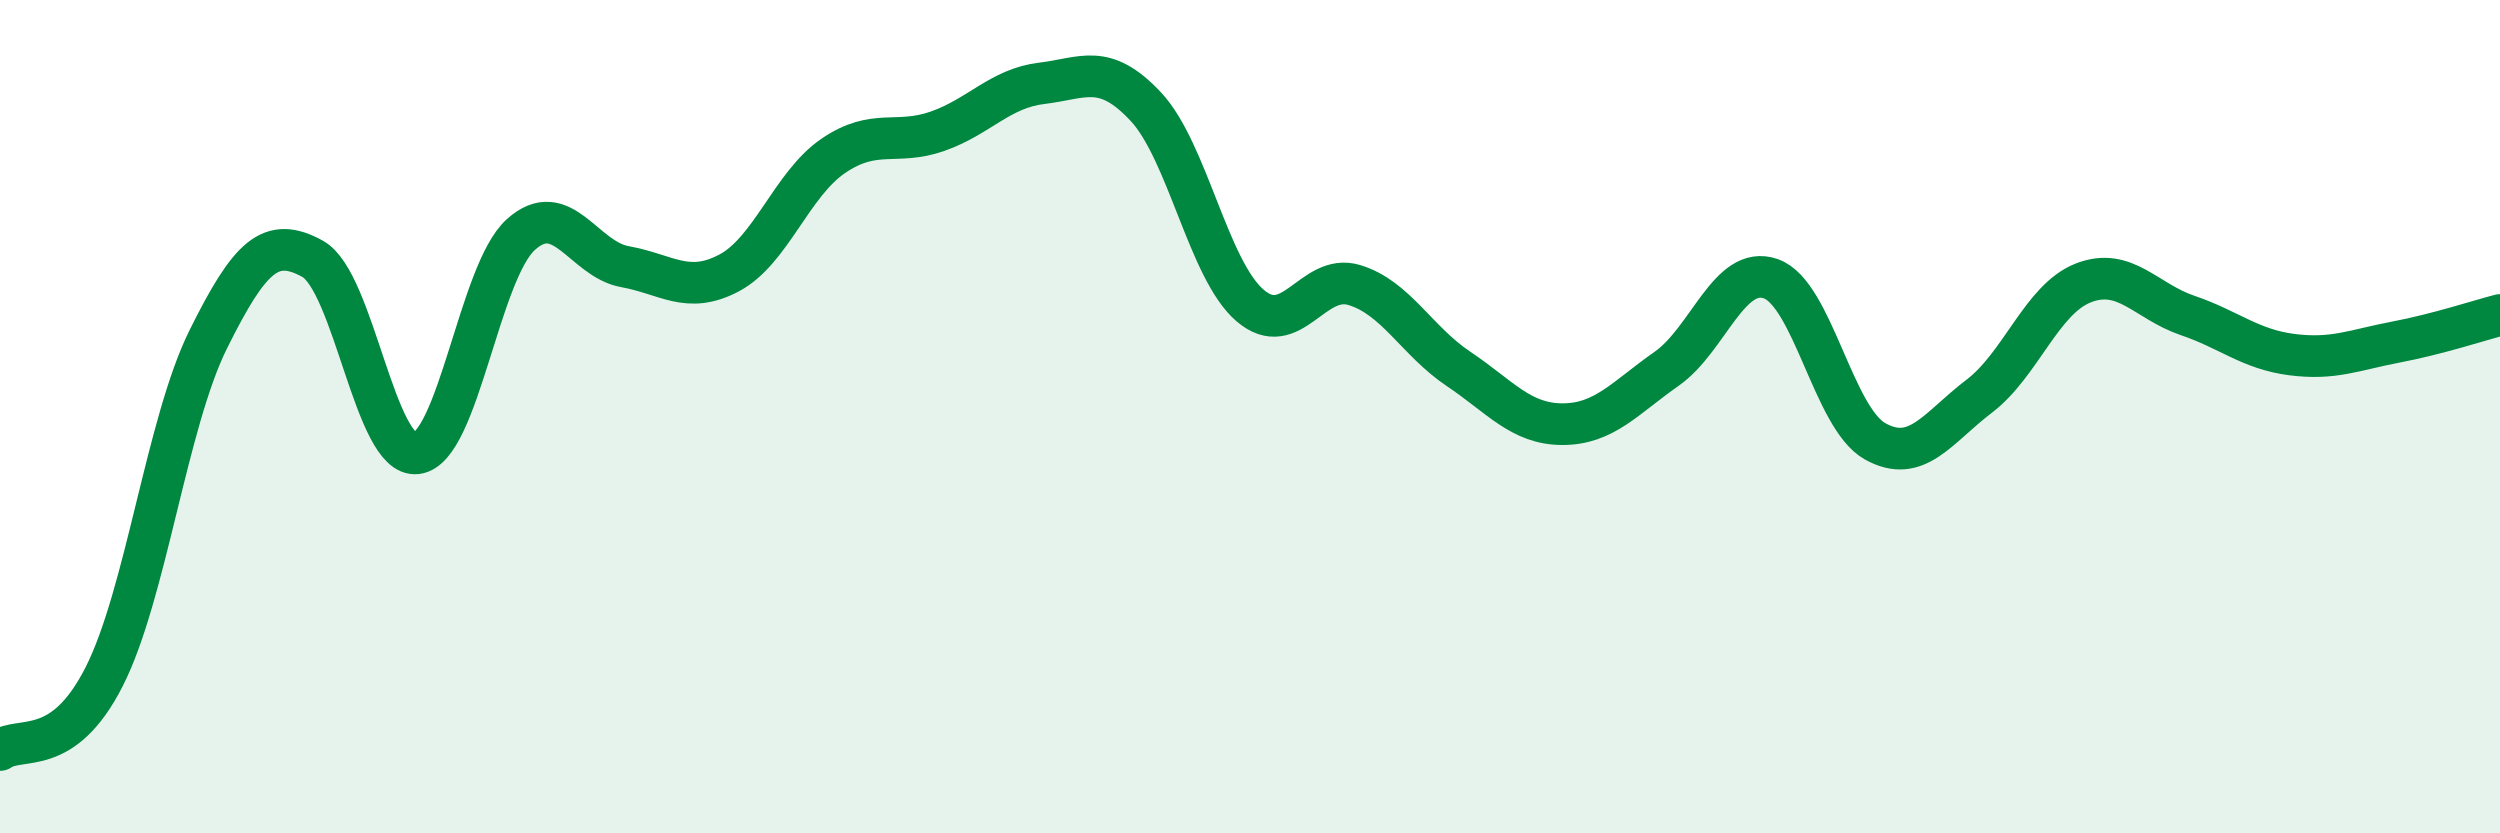 
    <svg width="60" height="20" viewBox="0 0 60 20" xmlns="http://www.w3.org/2000/svg">
      <path
        d="M 0,18 C 0.5,17.65 1.5,18.21 2.5,16.24 C 3.5,14.27 4,10.15 5,8.14 C 6,6.13 6.5,5.66 7.5,6.21 C 8.5,6.76 9,11 10,10.88 C 11,10.76 11.5,6.53 12.5,5.63 C 13.5,4.73 14,6.22 15,6.4 C 16,6.58 16.5,7.08 17.5,6.55 C 18.5,6.02 19,4.42 20,3.74 C 21,3.06 21.5,3.5 22.5,3.15 C 23.5,2.8 24,2.12 25,2 C 26,1.88 26.5,1.49 27.5,2.56 C 28.5,3.63 29,6.47 30,7.33 C 31,8.19 31.5,6.54 32.5,6.84 C 33.5,7.14 34,8.18 35,8.85 C 36,9.52 36.5,10.18 37.5,10.18 C 38.5,10.18 39,9.55 40,8.85 C 41,8.15 41.5,6.34 42.5,6.69 C 43.5,7.04 44,10.03 45,10.59 C 46,11.15 46.5,10.27 47.5,9.51 C 48.5,8.75 49,7.18 50,6.79 C 51,6.4 51.5,7.23 52.5,7.57 C 53.5,7.91 54,8.38 55,8.51 C 56,8.64 56.5,8.4 57.5,8.21 C 58.5,8.02 59.5,7.69 60,7.56L60 20L0 20Z"
        fill="#008740"
        opacity="0.1"
        stroke-linecap="round"
        stroke-linejoin="round"
      />
      <path
        d="M 0,18 C 0.5,17.65 1.5,18.21 2.5,16.24 C 3.5,14.27 4,10.15 5,8.14 C 6,6.13 6.5,5.66 7.5,6.21 C 8.5,6.76 9,11 10,10.88 C 11,10.76 11.5,6.53 12.5,5.63 C 13.5,4.73 14,6.22 15,6.4 C 16,6.58 16.5,7.08 17.5,6.55 C 18.5,6.02 19,4.42 20,3.74 C 21,3.06 21.5,3.5 22.5,3.15 C 23.5,2.8 24,2.12 25,2 C 26,1.88 26.5,1.49 27.5,2.56 C 28.5,3.63 29,6.47 30,7.33 C 31,8.19 31.5,6.54 32.5,6.84 C 33.5,7.14 34,8.18 35,8.85 C 36,9.52 36.5,10.18 37.5,10.18 C 38.5,10.18 39,9.55 40,8.85 C 41,8.15 41.5,6.34 42.5,6.69 C 43.5,7.04 44,10.03 45,10.59 C 46,11.15 46.5,10.27 47.5,9.51 C 48.5,8.75 49,7.18 50,6.79 C 51,6.4 51.5,7.23 52.5,7.57 C 53.5,7.91 54,8.38 55,8.51 C 56,8.64 56.5,8.4 57.5,8.21 C 58.5,8.02 59.5,7.69 60,7.56"
        stroke="#008740"
        stroke-width="1"
        fill="none"
        stroke-linecap="round"
        stroke-linejoin="round"
      />
    </svg>
  